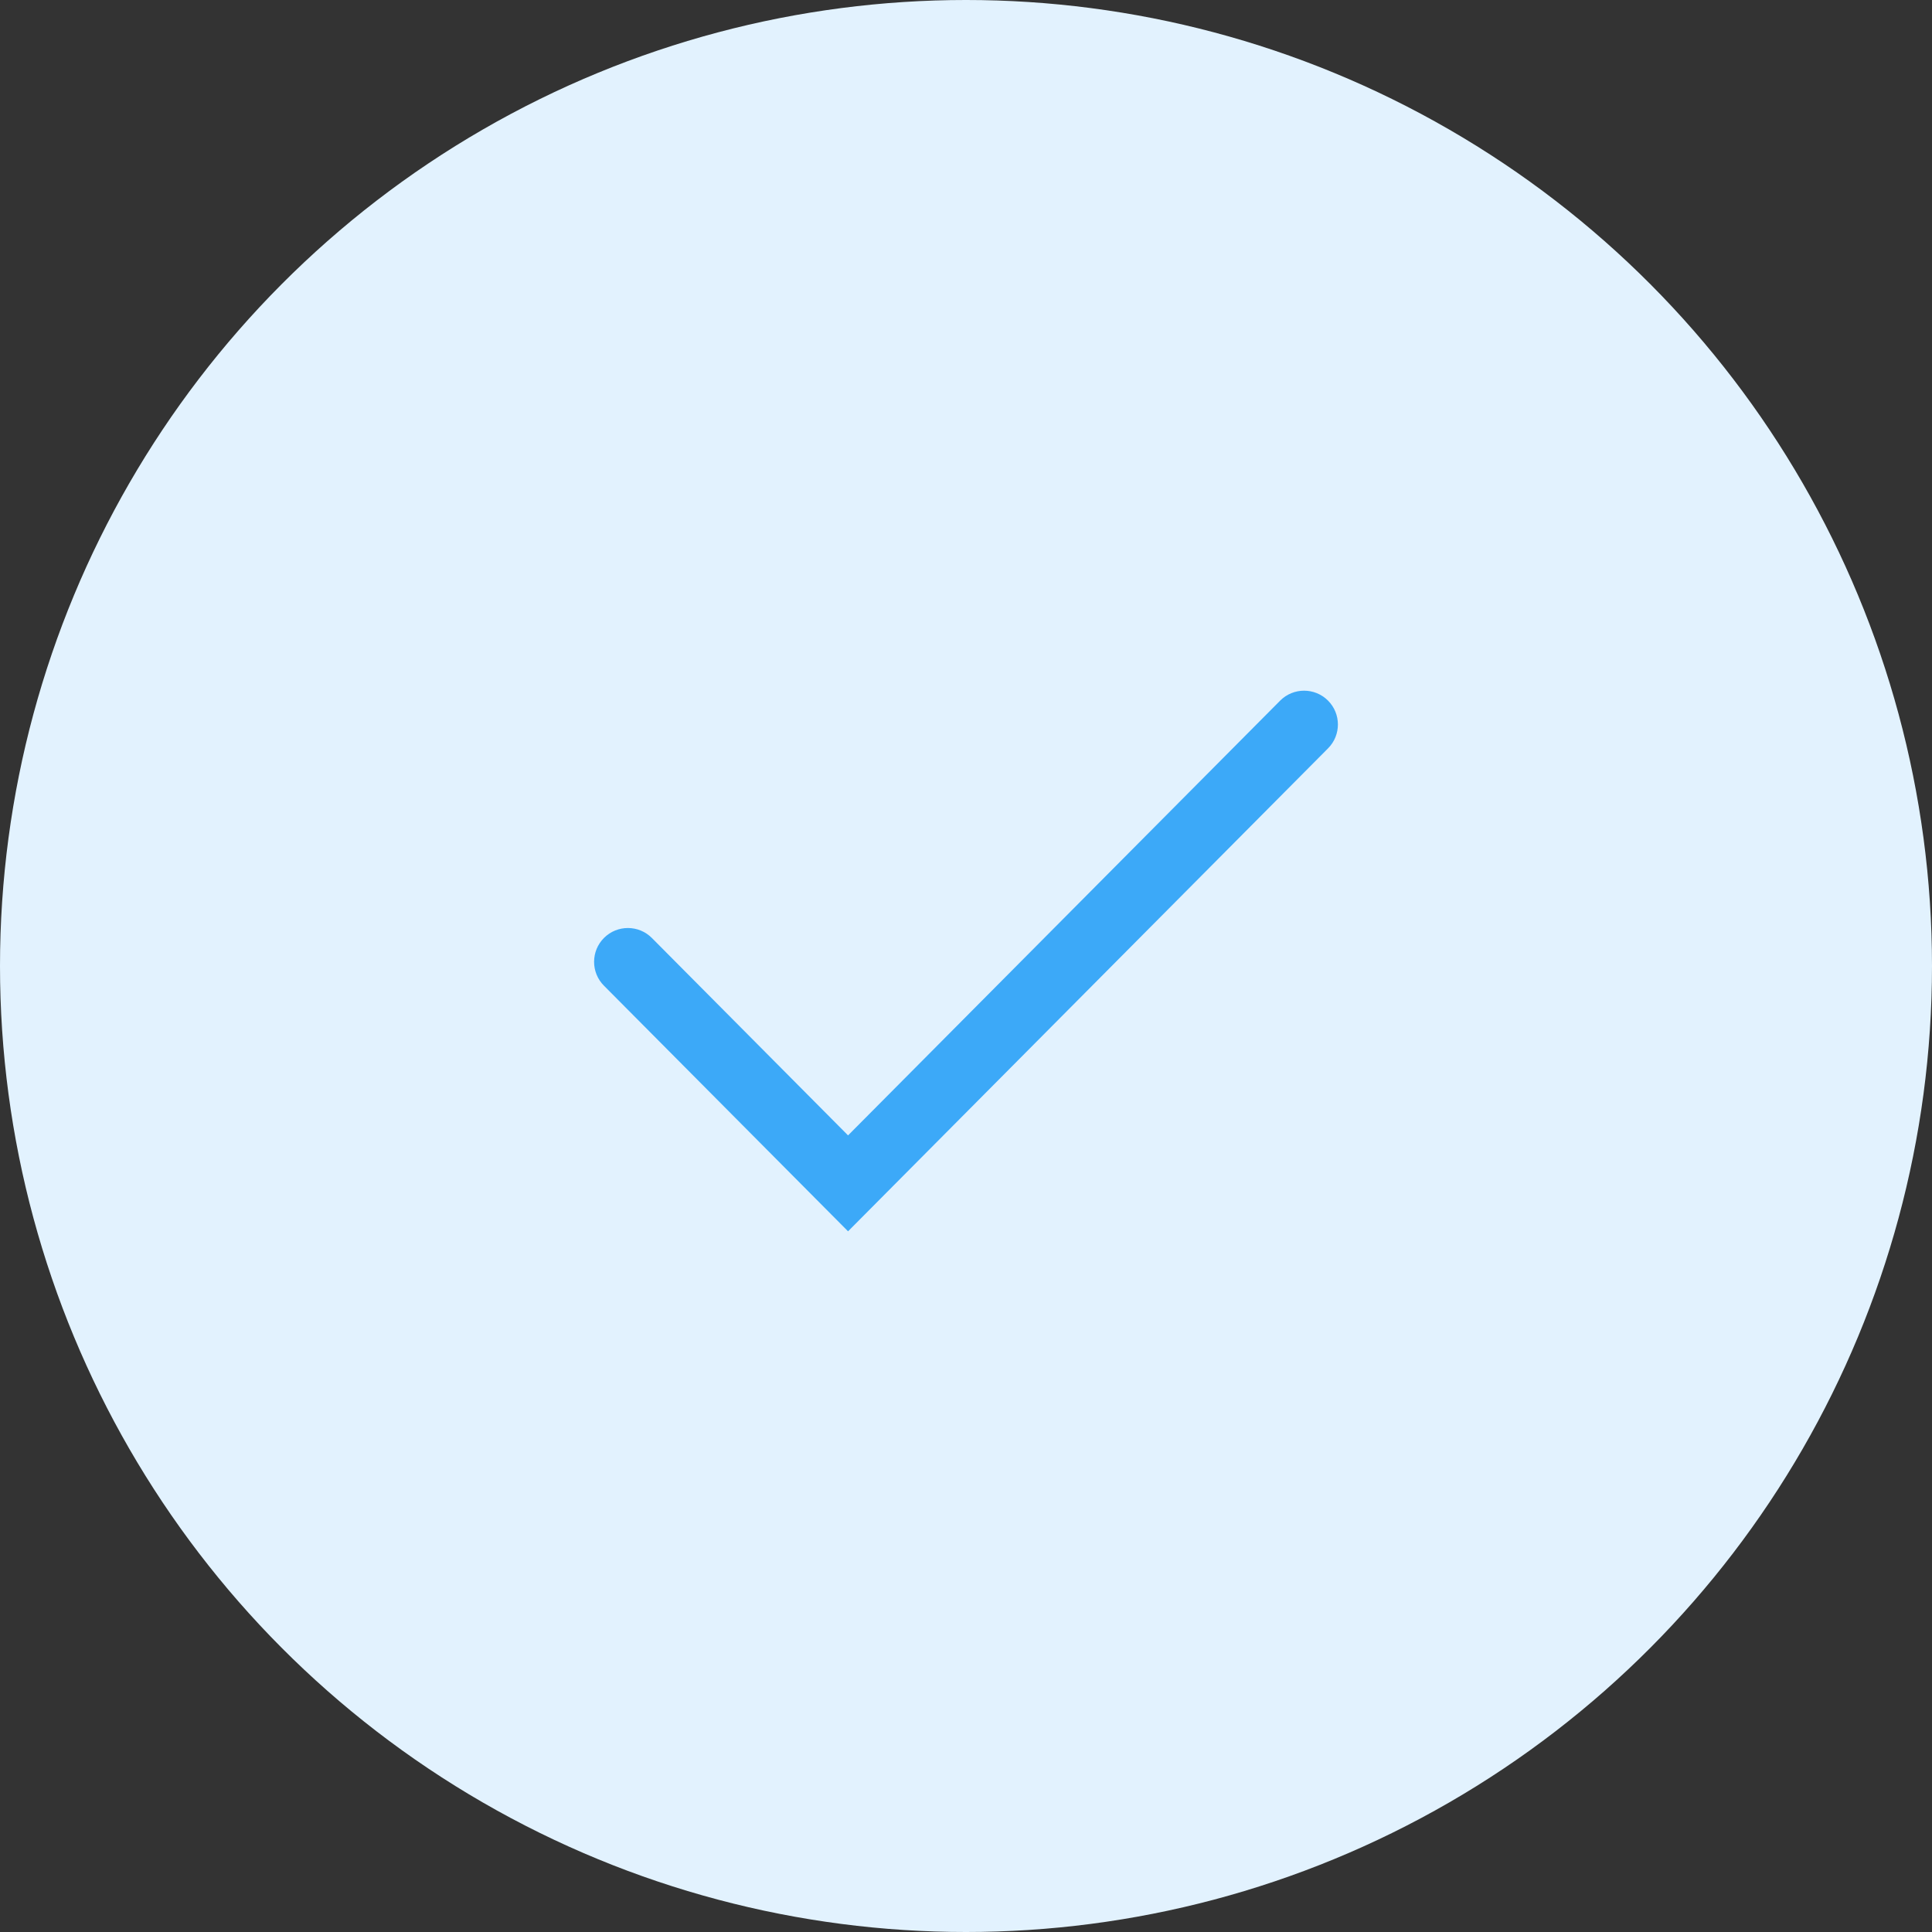 <?xml version="1.0" encoding="UTF-8"?> <svg xmlns="http://www.w3.org/2000/svg" width="80" height="80" viewBox="0 0 80 80" fill="none"><rect x="0" y="0" width="80" height="80" fill="#333333" stroke="none"/><circle cx="40" cy="40" r="40" fill="#E2F2FE"></circle><path fill-rule="evenodd" clip-rule="evenodd" d="M54.987 29.007C55.535 29.552 55.538 30.438 54.993 30.986L35.116 50.986L25.007 40.814C24.462 40.266 24.465 39.379 25.013 38.834C25.562 38.289 26.448 38.292 26.993 38.84L35.116 47.014L53.007 29.013C53.552 28.464 54.439 28.462 54.987 29.007Z" fill="#3CA9F8"></path></svg> 